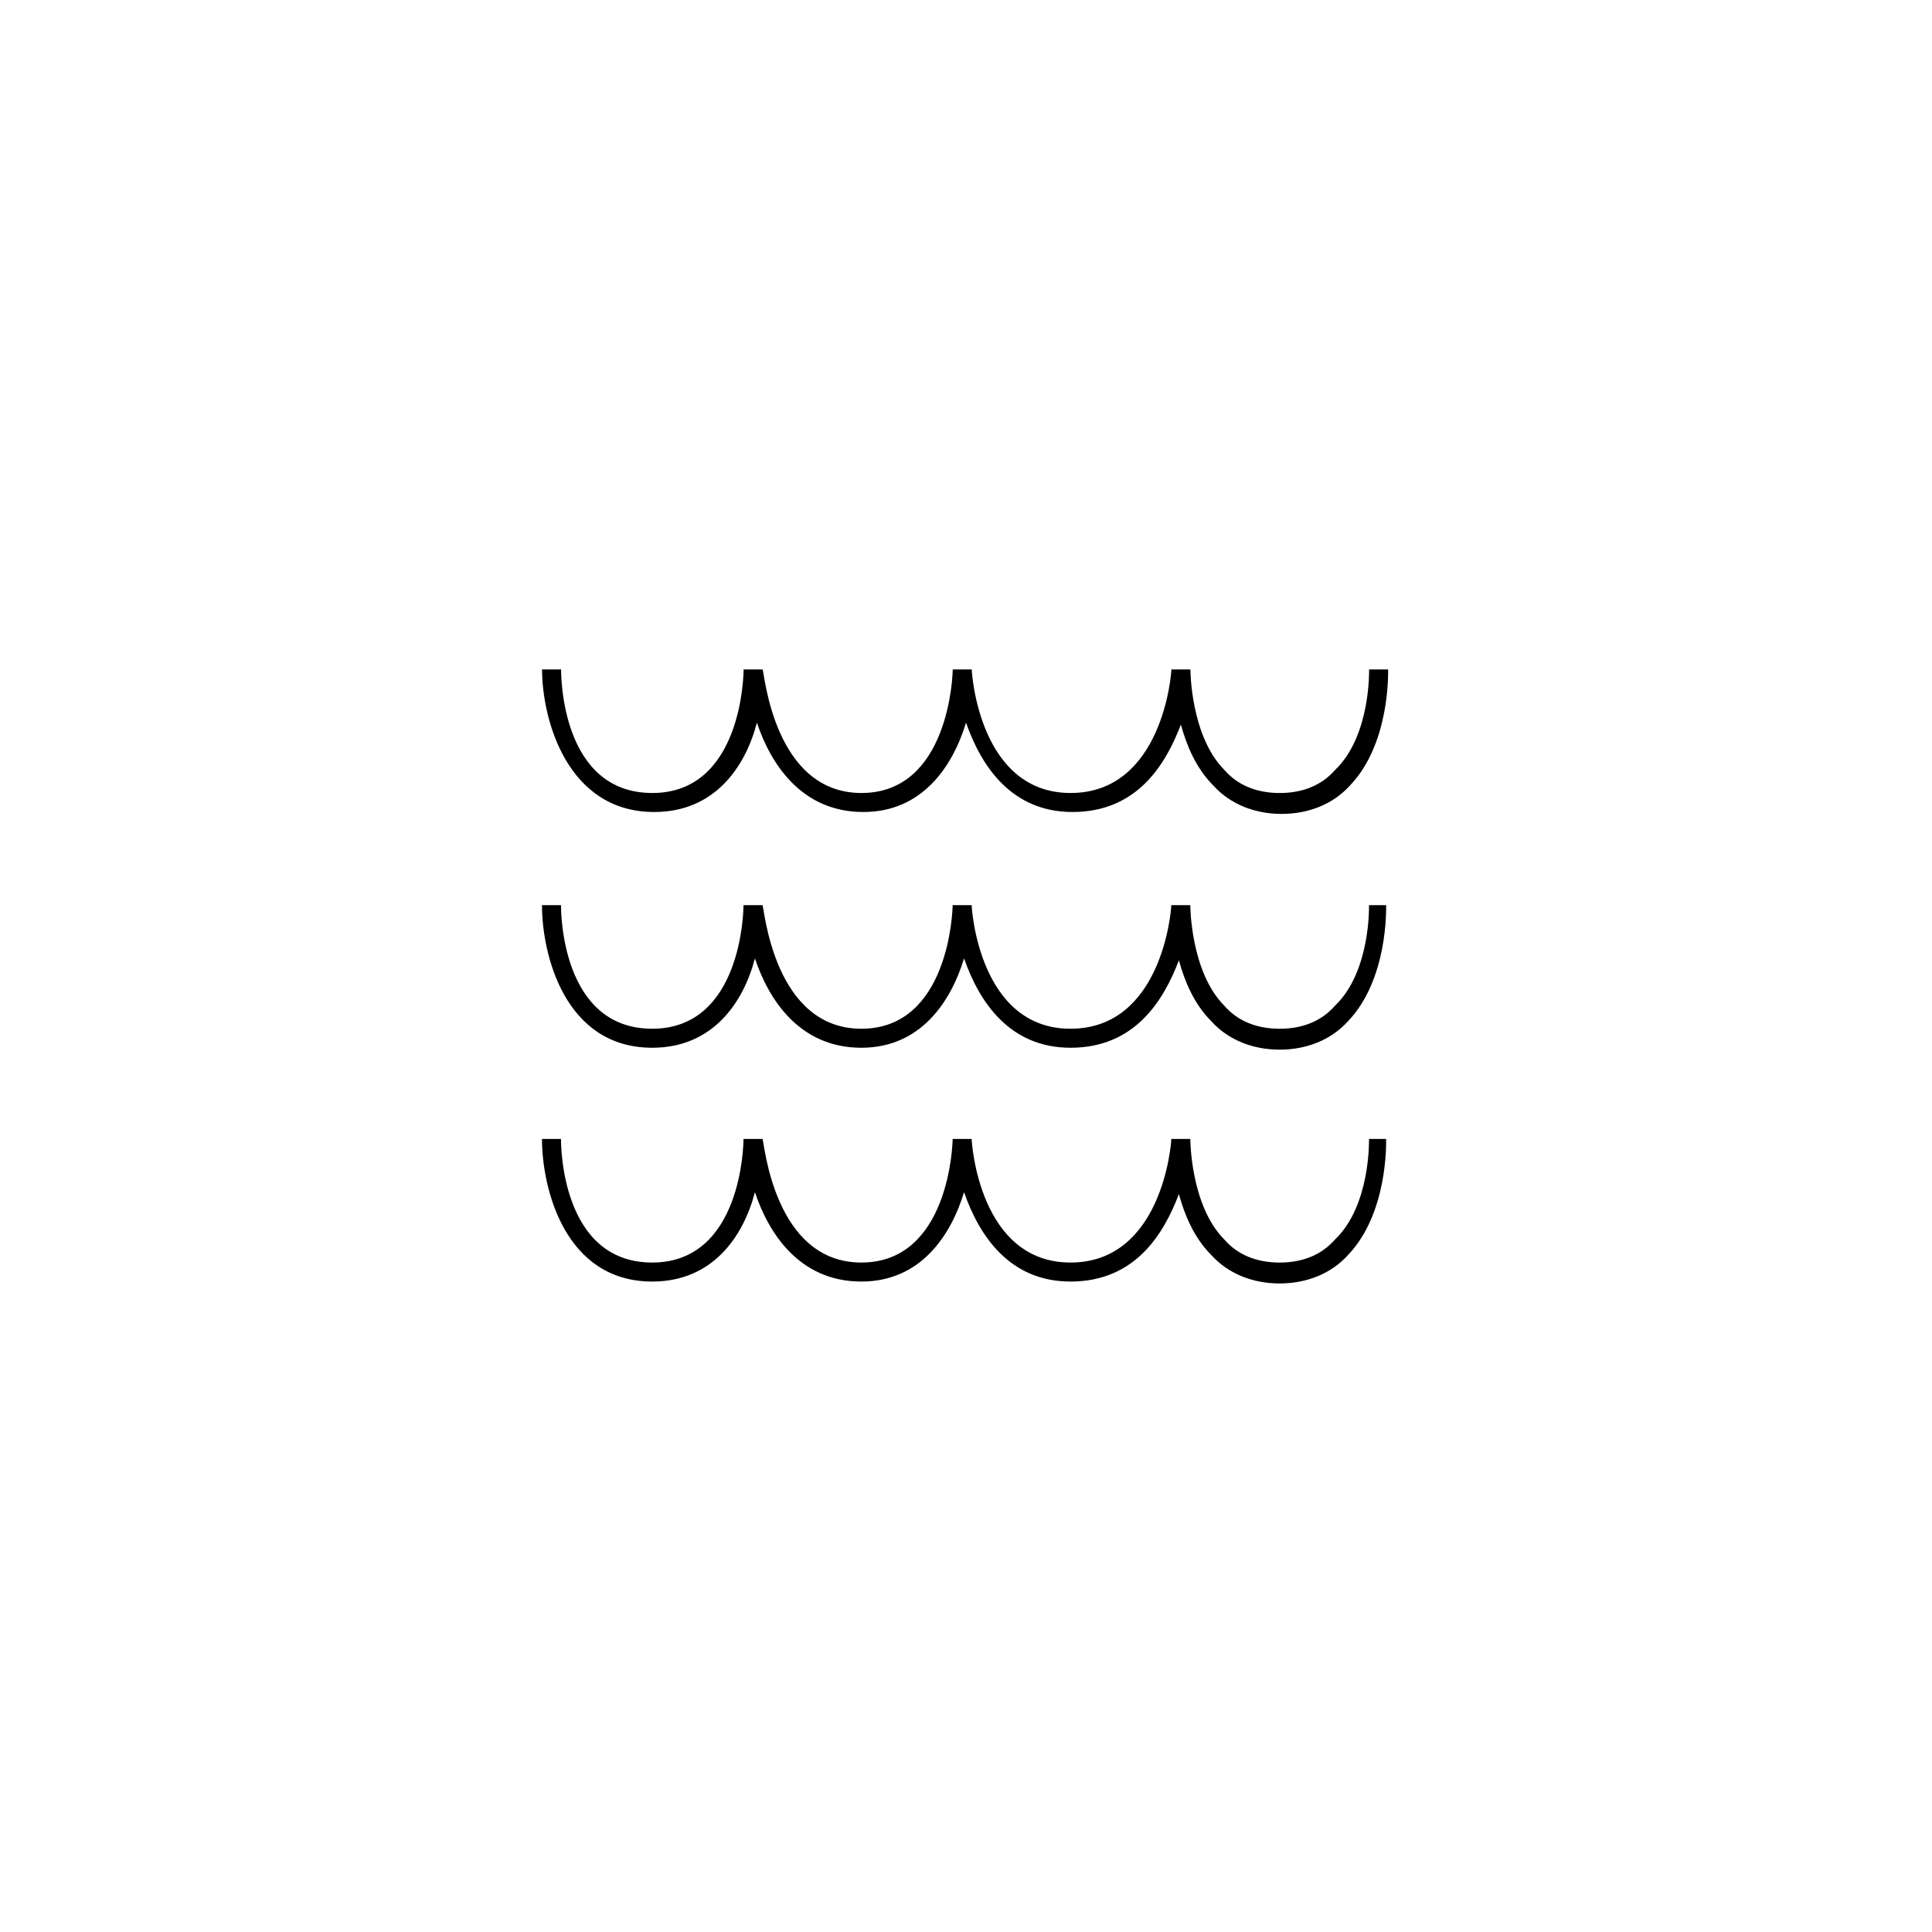 <?xml version="1.0" encoding="UTF-8"?>
<!-- Uploaded to: SVG Repo, www.svgrepo.com, Generator: SVG Repo Mixer Tools -->
<svg fill="#000000" width="800px" height="800px" version="1.1" viewBox="144 144 512 512" xmlns="http://www.w3.org/2000/svg">
 <g>
  <path d="m317.38 359.19c16.121 0 24.184-12.09 27.207-23.68 3.527 10.578 11.586 23.68 28.215 23.68 15.617 0 23.68-12.09 27.207-23.68 4.031 11.586 12.09 23.68 28.215 23.68 17.129 0 24.688-12.594 28.719-23.176 1.512 5.543 4.031 11.586 8.566 16.121 4.535 5.039 11.082 7.559 18.137 7.559s13.602-2.519 18.137-7.559c10.578-11.082 10.078-29.727 10.078-30.73h-5.039s0.504 17.633-9.07 26.703c-3.527 4.031-8.566 6.047-14.609 6.047-6.047 0-11.082-2.016-14.609-6.047-9.07-9.07-9.07-26.703-9.07-26.703h-5.039c0 1.512-2.519 32.746-26.703 32.746s-26.199-31.738-26.199-32.746h-5.039c0 1.512-1.008 32.746-24.184 32.746s-25.695-31.738-26.199-32.746h-5.039c0 1.512-0.504 32.746-24.184 32.746-24.184 0-24.184-31.234-24.184-32.746h-5.039c0 13.098 6.551 37.785 29.727 37.785z"/>
  <path d="m506.8 383.88s0.504 17.633-9.07 26.703c-3.527 4.031-8.566 6.047-14.609 6.047-6.047 0-11.082-2.016-14.609-6.047-9.07-9.07-9.07-26.703-9.07-26.703h-5.039c0 1.512-2.519 32.746-26.703 32.746s-26.199-31.738-26.199-32.746h-5.039c0 1.512-1.008 32.746-24.184 32.746s-25.695-31.738-26.199-32.746h-5.039c0 1.512-0.504 32.746-24.184 32.746-24.184 0-24.184-31.234-24.184-32.746h-5.039c0 13.098 6.047 37.785 29.223 37.785 16.121 0 24.184-12.09 27.207-23.68 3.527 10.578 11.586 23.68 28.215 23.68 15.617 0 23.68-12.09 27.207-23.68 4.031 11.586 12.09 23.68 28.215 23.68 17.129 0 24.688-12.594 28.719-23.176 1.512 5.543 4.031 11.586 8.566 16.121 4.535 5.039 11.082 7.559 18.137 7.559s13.602-2.519 18.137-7.559c10.578-11.082 10.078-29.727 10.078-30.73z"/>
  <path d="m506.8 445.84s0.504 17.633-9.07 26.703c-3.527 4.031-8.566 6.047-14.609 6.047-6.047 0-11.082-2.016-14.609-6.047-9.07-9.07-9.07-26.703-9.07-26.703h-5.039c0 1.512-2.519 32.746-26.703 32.746s-26.199-31.738-26.199-32.746h-5.039c0 1.512-1.008 32.746-24.184 32.746s-25.695-31.738-26.199-32.746h-5.039c0 1.512-0.504 32.746-24.184 32.746-24.184 0-24.184-31.234-24.184-32.746h-5.039c0 13.098 6.047 37.785 29.223 37.785 16.121 0 24.184-12.09 27.207-23.68 3.527 10.578 11.586 23.68 28.215 23.68 15.617 0 23.68-12.09 27.207-23.68 4.031 11.586 12.09 23.68 28.215 23.68 17.129 0 24.688-12.594 28.719-23.176 1.512 5.543 4.031 11.586 8.566 16.121 4.535 5.039 11.082 7.559 18.137 7.559s13.602-2.519 18.137-7.559c10.578-11.082 10.078-29.727 10.078-30.73z"/>
 </g>
</svg>